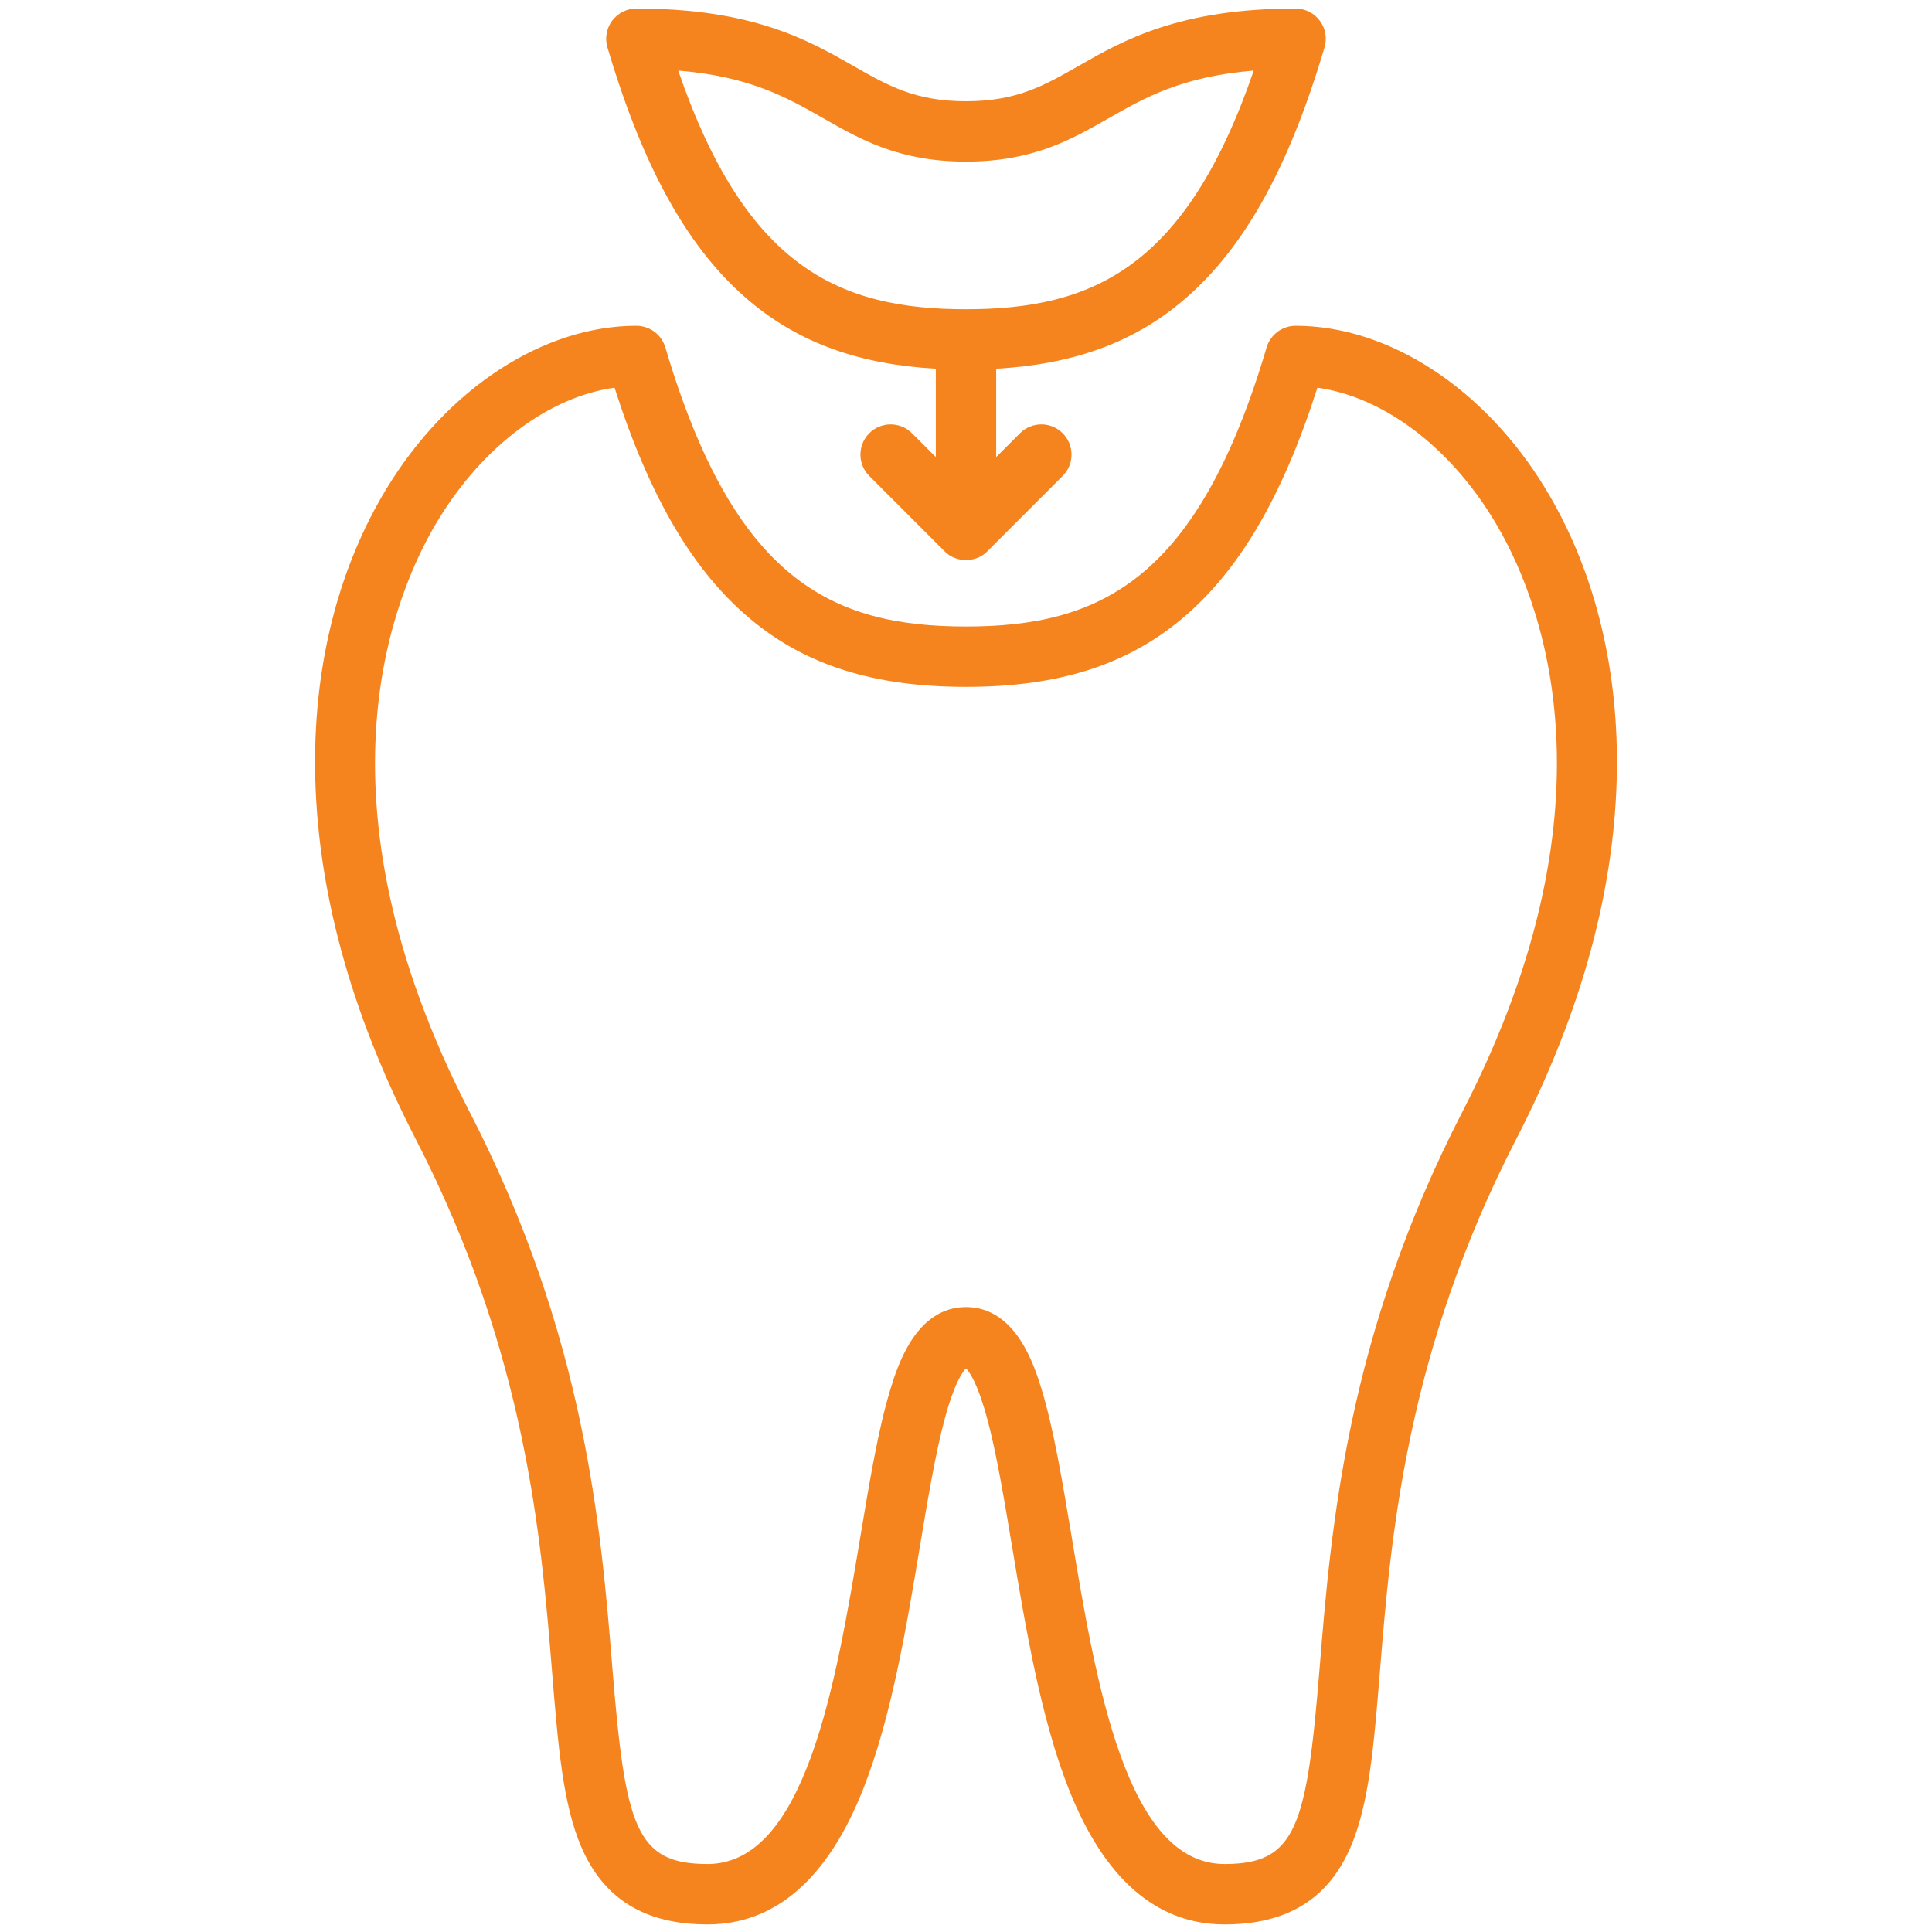 <svg width="48" height="48" viewBox="0 0 48 48" fill="none" xmlns="http://www.w3.org/2000/svg">
<path d="M38.389 12.129C36.873 9.64 34.497 8.094 32.189 8.094C31.856 8.094 31.564 8.313 31.469 8.631C29.76 14.405 27.344 15.565 24 15.565C20.655 15.565 18.239 14.405 16.53 8.631C16.436 8.313 16.143 8.094 15.811 8.094C13.503 8.094 11.127 9.64 9.61 12.129C8.425 14.073 7.809 16.464 7.828 19.043C7.85 22.01 8.691 25.123 10.327 28.297C13.073 33.623 13.446 38.203 13.717 41.548C13.866 43.374 13.983 44.816 14.441 45.885C14.998 47.182 16.024 47.812 17.577 47.812C19.266 47.812 20.569 46.677 21.45 44.438C22.147 42.669 22.523 40.415 22.854 38.427C23.053 37.234 23.241 36.106 23.471 35.254C23.71 34.362 23.917 34.08 24 33.997C24.082 34.08 24.289 34.362 24.529 35.254C24.758 36.106 24.946 37.234 25.145 38.427C25.477 40.415 25.853 42.669 26.549 44.438C27.43 46.677 28.733 47.812 30.422 47.812C31.976 47.812 33.001 47.182 33.558 45.885C34.016 44.816 34.133 43.374 34.282 41.548C34.553 38.203 34.926 33.623 37.672 28.297C39.309 25.123 40.15 22.01 40.172 19.043C40.191 16.464 39.574 14.073 38.389 12.129ZM36.339 27.61C33.455 33.203 33.069 37.956 32.787 41.426C32.465 45.387 32.208 46.312 30.422 46.312C27.981 46.312 27.229 41.803 26.625 38.18C26.394 36.795 26.175 35.487 25.877 34.513C25.705 33.955 25.251 32.474 24 32.474C22.749 32.474 22.294 33.955 22.123 34.513C21.824 35.487 21.606 36.795 21.375 38.18C20.77 41.803 20.018 46.312 17.577 46.312C15.791 46.312 15.534 45.387 15.213 41.426C14.931 37.956 14.544 33.203 11.66 27.61C7.636 19.806 9.781 14.73 10.891 12.91C12.012 11.07 13.649 9.858 15.268 9.632C16.143 12.365 17.229 14.206 18.664 15.396C20.035 16.535 21.731 17.065 24 17.065C26.268 17.065 27.964 16.535 29.336 15.396C30.771 14.206 31.857 12.365 32.731 9.632C34.35 9.858 35.988 11.07 37.108 12.91C38.218 14.73 40.363 19.806 36.339 27.61Z" fill="#f5841f"/>
<path d="M18.663 7.514C19.88 8.523 21.351 9.053 23.25 9.161V11.356L22.658 10.764C22.365 10.471 21.89 10.471 21.597 10.764C21.304 11.057 21.304 11.532 21.597 11.825L23.469 13.697C23.749 13.987 24.25 13.987 24.53 13.697L26.402 11.825C26.695 11.532 26.695 11.057 26.402 10.764C26.109 10.471 25.634 10.471 25.341 10.764L24.75 11.356V9.161C26.648 9.053 28.119 8.523 29.336 7.514C30.869 6.242 32.004 4.227 32.908 1.175C32.975 0.948 32.931 0.703 32.789 0.513C32.648 0.324 32.425 0.212 32.188 0.212C29.291 0.212 27.907 1.003 26.796 1.638C25.938 2.128 25.26 2.515 24 2.515C22.739 2.515 22.061 2.128 21.203 1.638C20.092 1.003 18.708 0.212 15.811 0.212C15.574 0.212 15.351 0.324 15.21 0.513C15.068 0.703 15.024 0.948 15.091 1.175C15.995 4.227 17.13 6.242 18.663 7.514ZM20.459 2.94C21.384 3.468 22.34 4.015 24 4.015C25.659 4.015 26.615 3.468 27.54 2.94C28.437 2.428 29.361 1.9 31.149 1.753C29.463 6.659 27.14 7.683 24 7.683C20.859 7.683 18.536 6.659 16.85 1.753C18.638 1.9 19.562 2.428 20.459 2.94Z" fill="#f5841f"/>
</svg>

